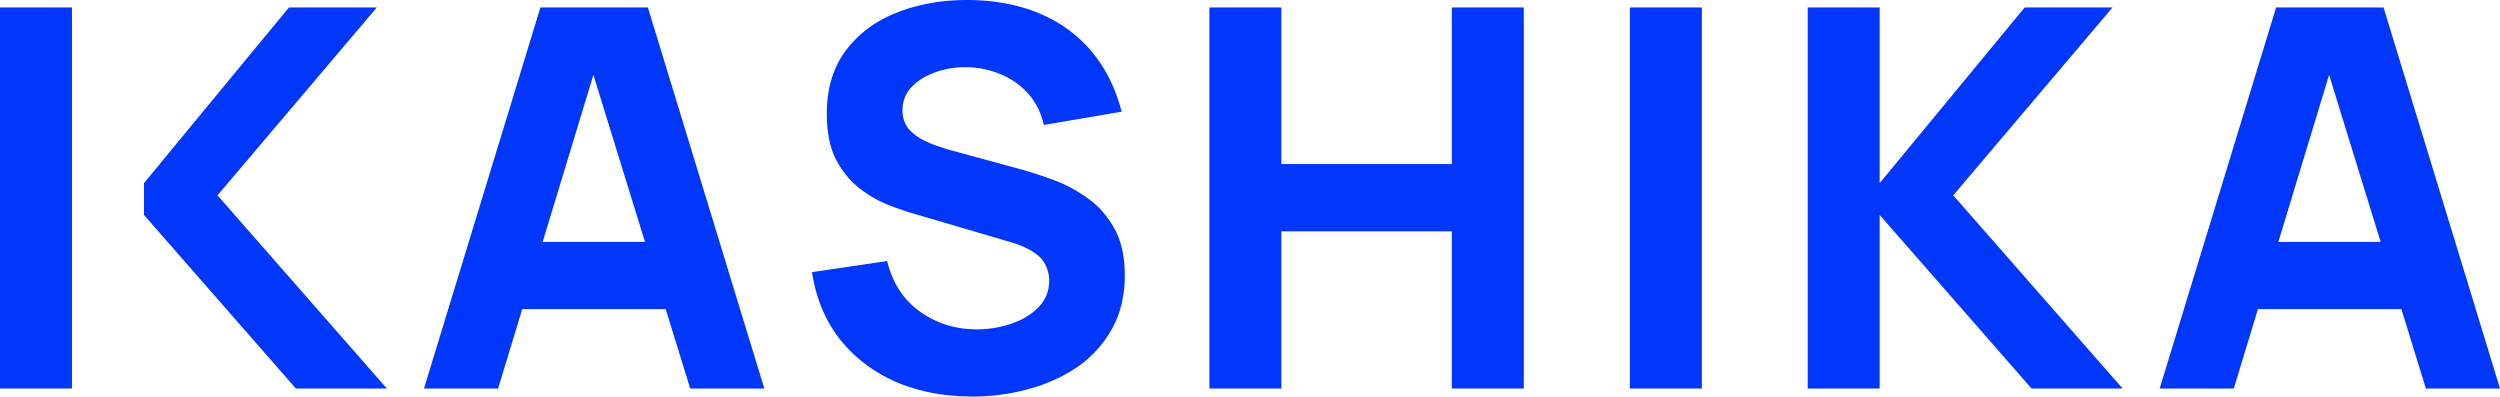 <svg width="1027" height="163" fill="none" xmlns="http://www.w3.org/2000/svg"><path d="M887.195 159.607L935.031 3.056h44.134L1027 159.607h-30.441l-42.607-138.07h5.644l-41.96 138.07h-30.441zm28.706-32.615V99.374h82.625v27.618h-82.625zm-173.299 32.615V3.056h29.562v72.192L831.75 3.056h36.084l-65.438 77.188 69.579 79.363h-37.403l-62.408-71.313v71.313h-29.562zm-73.048 0V3.056h29.562v156.551h-29.562zm-172.721 0V3.056h29.562v64.35h70.018V3.056h29.561v156.551h-29.561V95.025h-70.018v64.582h-29.562zm-97.59 3.262c-11.589 0-22.067-2.036-31.412-6.084-9.276-4.14-16.932-9.993-22.946-17.603-5.945-7.679-9.715-16.816-11.311-27.387l30.88-4.557c2.174 8.998 6.662 15.914 13.485 20.772 6.824 4.857 14.573 7.286 23.27 7.286 4.858 0 9.576-.763 14.133-2.29 4.557-1.526 8.304-3.77 11.196-6.731 2.961-2.961 4.464-6.639 4.464-10.987 0-1.596-.254-3.123-.763-4.557-.44-1.527-1.203-2.938-2.29-4.233-1.087-1.295-2.637-2.545-4.673-3.701-1.966-1.157-4.464-2.221-7.494-3.146l-40.665-11.959c-3.053-.879-6.592-2.105-10.663-3.7-3.979-1.597-7.865-3.887-11.635-6.848-3.771-2.96-6.916-6.893-9.461-11.75-2.475-4.927-3.701-11.126-3.701-18.598 0-10.501 2.637-19.245 7.934-26.207 5.297-6.963 12.352-12.144 21.188-15.544 8.86-3.447 18.644-5.112 29.377-5.043 10.802.139 20.448 1.99 28.914 5.552 8.489 3.562 15.59 8.743 21.304 15.544 5.713 6.73 9.853 15.012 12.398 24.796l-31.967 5.436c-1.157-5.066-3.308-9.345-6.408-12.838-3.122-3.47-6.846-6.13-11.195-7.934a37.222 37.222 0 00-13.486-2.937c-4.649-.14-9.021.509-13.161 1.966-4.048 1.388-7.402 3.4-9.993 6.083-2.544 2.683-3.817 5.876-3.817 9.577 0 3.4 1.041 6.199 3.146 8.373 2.105 2.105 4.742 3.817 7.934 5.112a80.88 80.88 0 009.785 3.262l27.179 7.401c4.048 1.088 8.558 2.545 13.485 4.35 4.927 1.734 9.646 4.21 14.133 7.401 4.557 3.123 8.305 7.24 11.196 12.398 2.961 5.136 4.464 11.659 4.464 19.569 0 8.397-1.781 15.776-5.32 22.068-3.47 6.222-8.188 11.426-14.133 15.544-5.945 4.048-12.676 7.101-20.217 9.136-7.471 2.036-15.197 3.054-23.154 3.054v-.046zm-225.068-3.262L222.01 3.056h44.135l47.835 156.551h-30.441l-42.607-138.07h5.644l-41.96 138.07h-30.441zm28.706-32.615V99.374h82.624v27.618h-82.624zM29.562 3.056H0v156.551h29.562V3.056zm59.792 77.188l65.461-77.188h-36.107L59.145 75.225v13.069l62.408 71.313h37.38L89.354 80.244z" fill="#0037FA"/></svg>